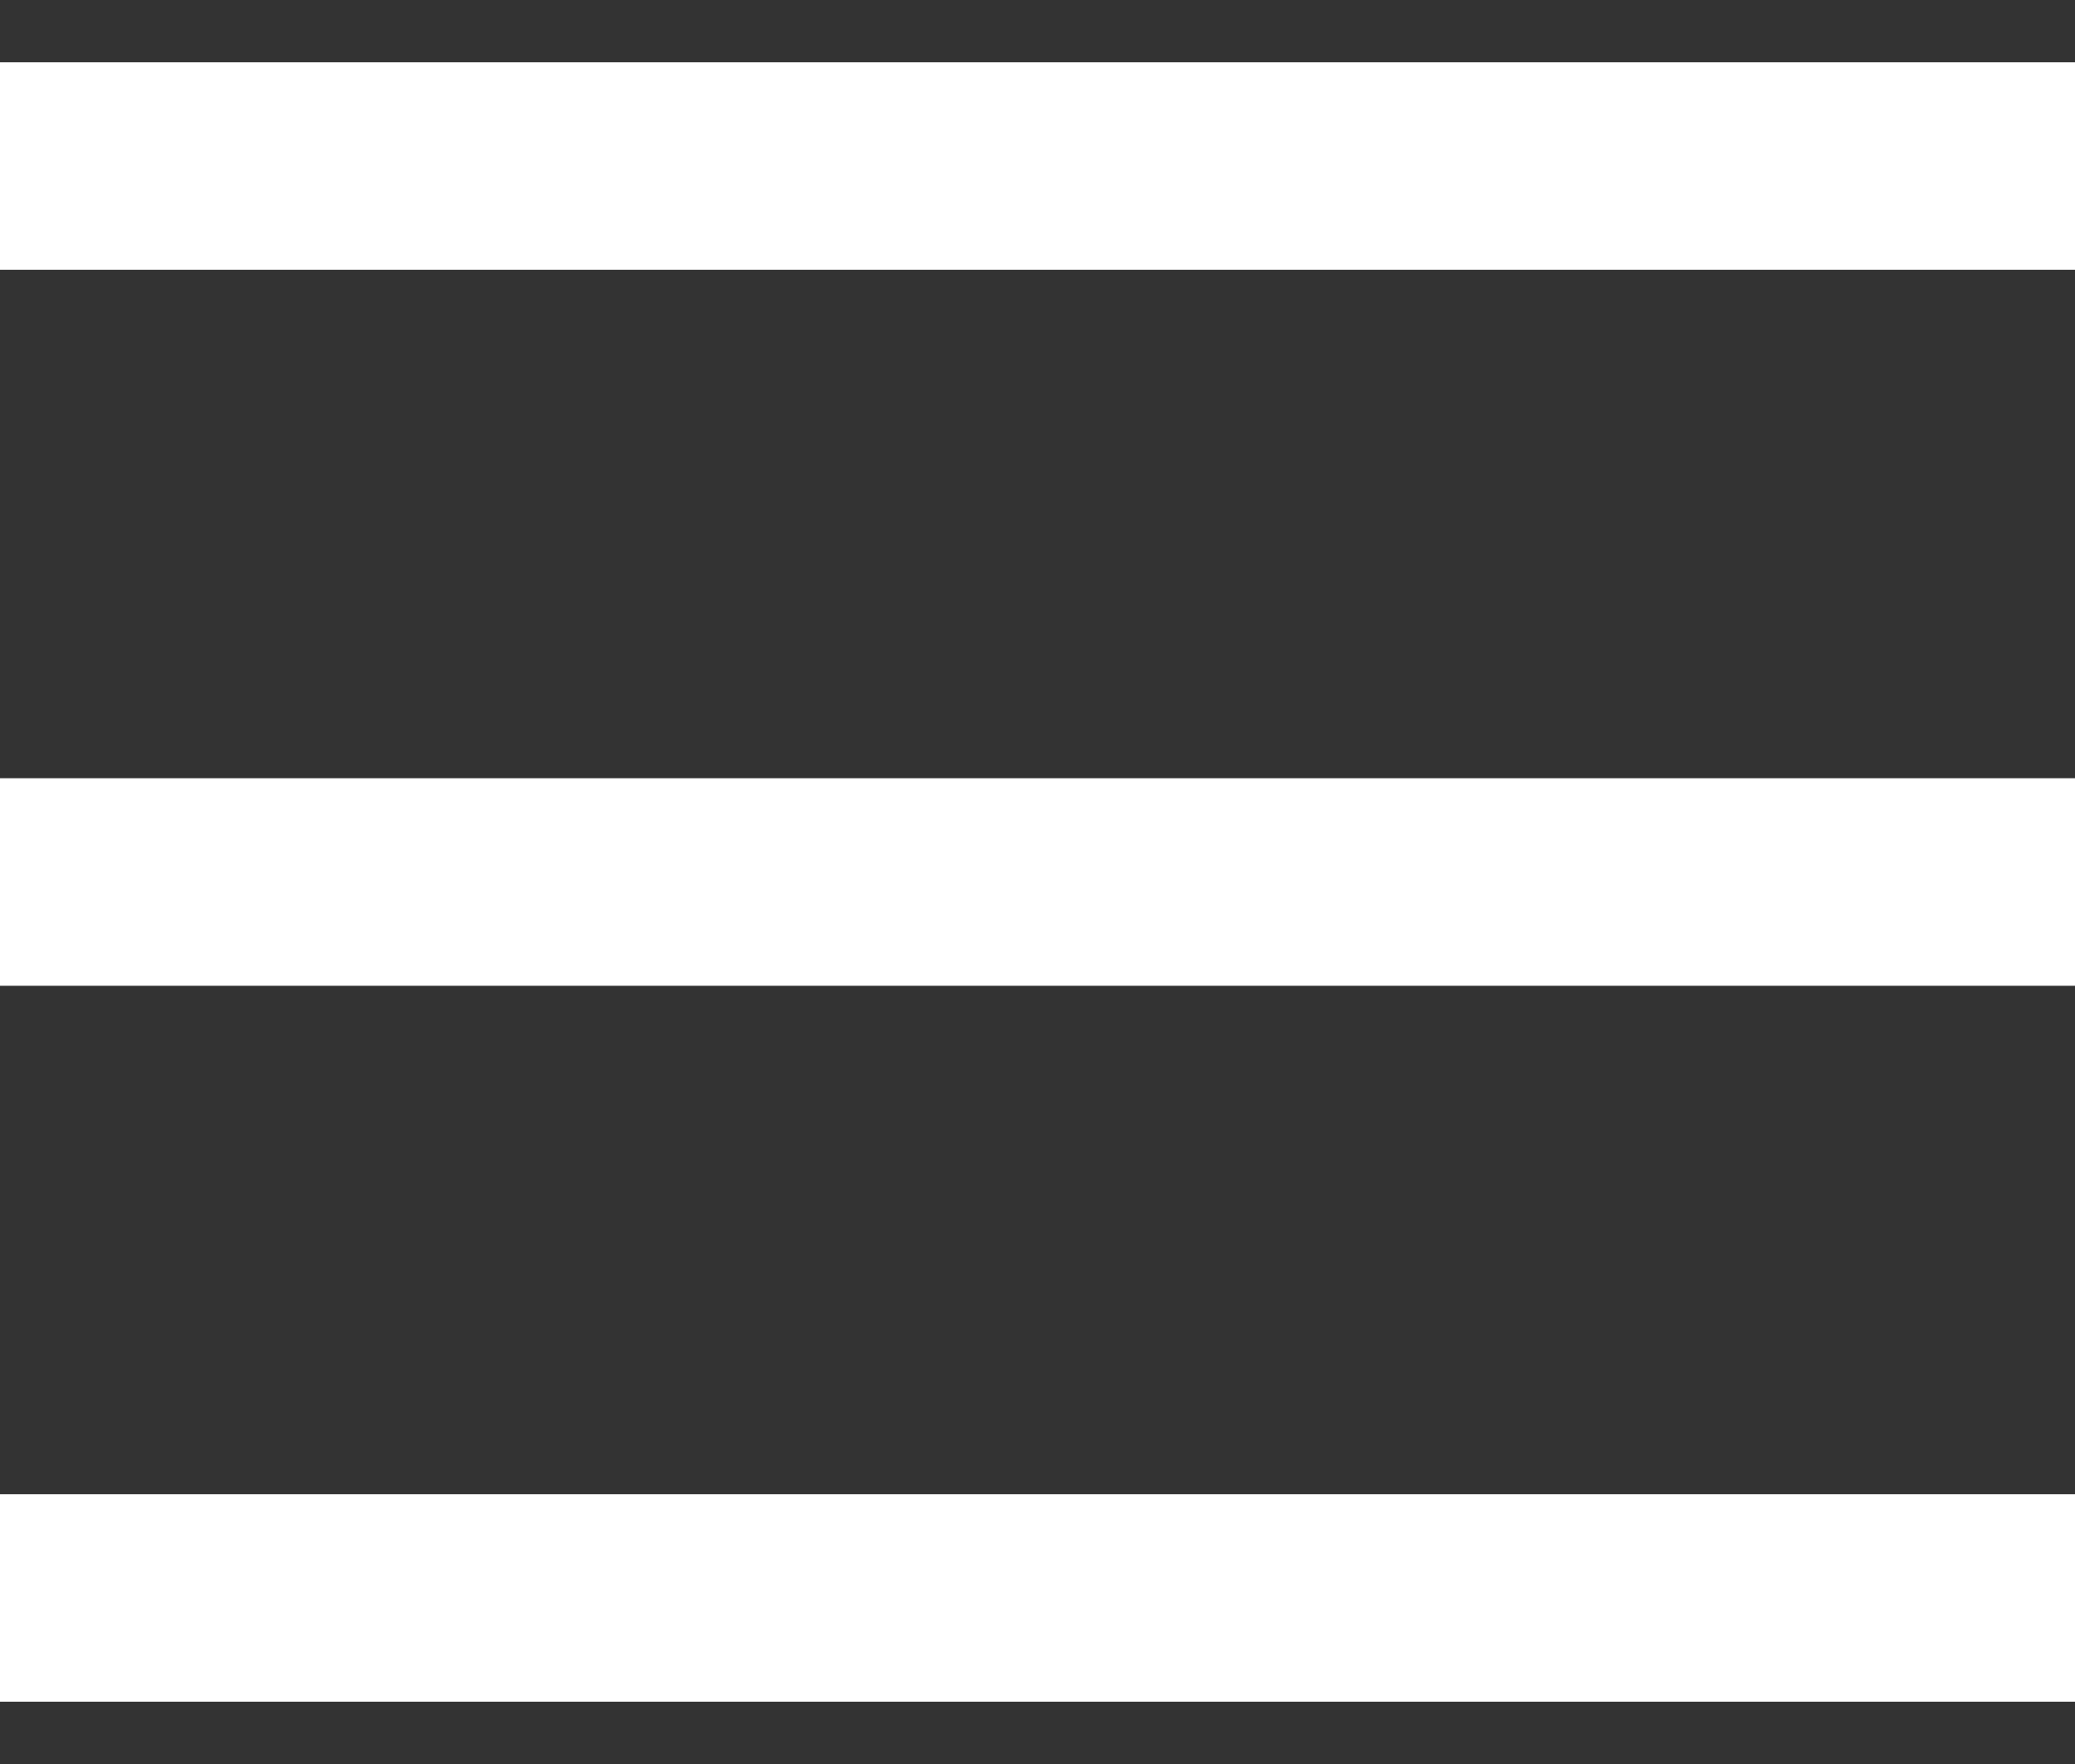 <?xml version="1.0" encoding="utf-8"?>
<!-- Generator: Adobe Illustrator 23.0.1, SVG Export Plug-In . SVG Version: 6.00 Build 0)  -->
<svg version="1.1" id="IC_x5F_menu_1_" xmlns="http://www.w3.org/2000/svg" xmlns:xlink="http://www.w3.org/1999/xlink" x="0px"
	 y="0px" viewBox="0 0 20 17" style="enable-background:new 0 0 20 17;" xml:space="preserve">
<rect x="0" y="0" width="20" height="17" fill="#333333" stroke="none"/>
<style type="text/css">
	.st0{fill:#FFFFFF;}
</style>
<g id="IC_x5F_menu">
	<rect y="0.6" class="st0" width="20" height="2"/>
	<rect y="7.5" class="st0" width="20" height="2"/>
	<rect y="14.4" class="st0" width="20" height="2"/>
</g>
</svg>
